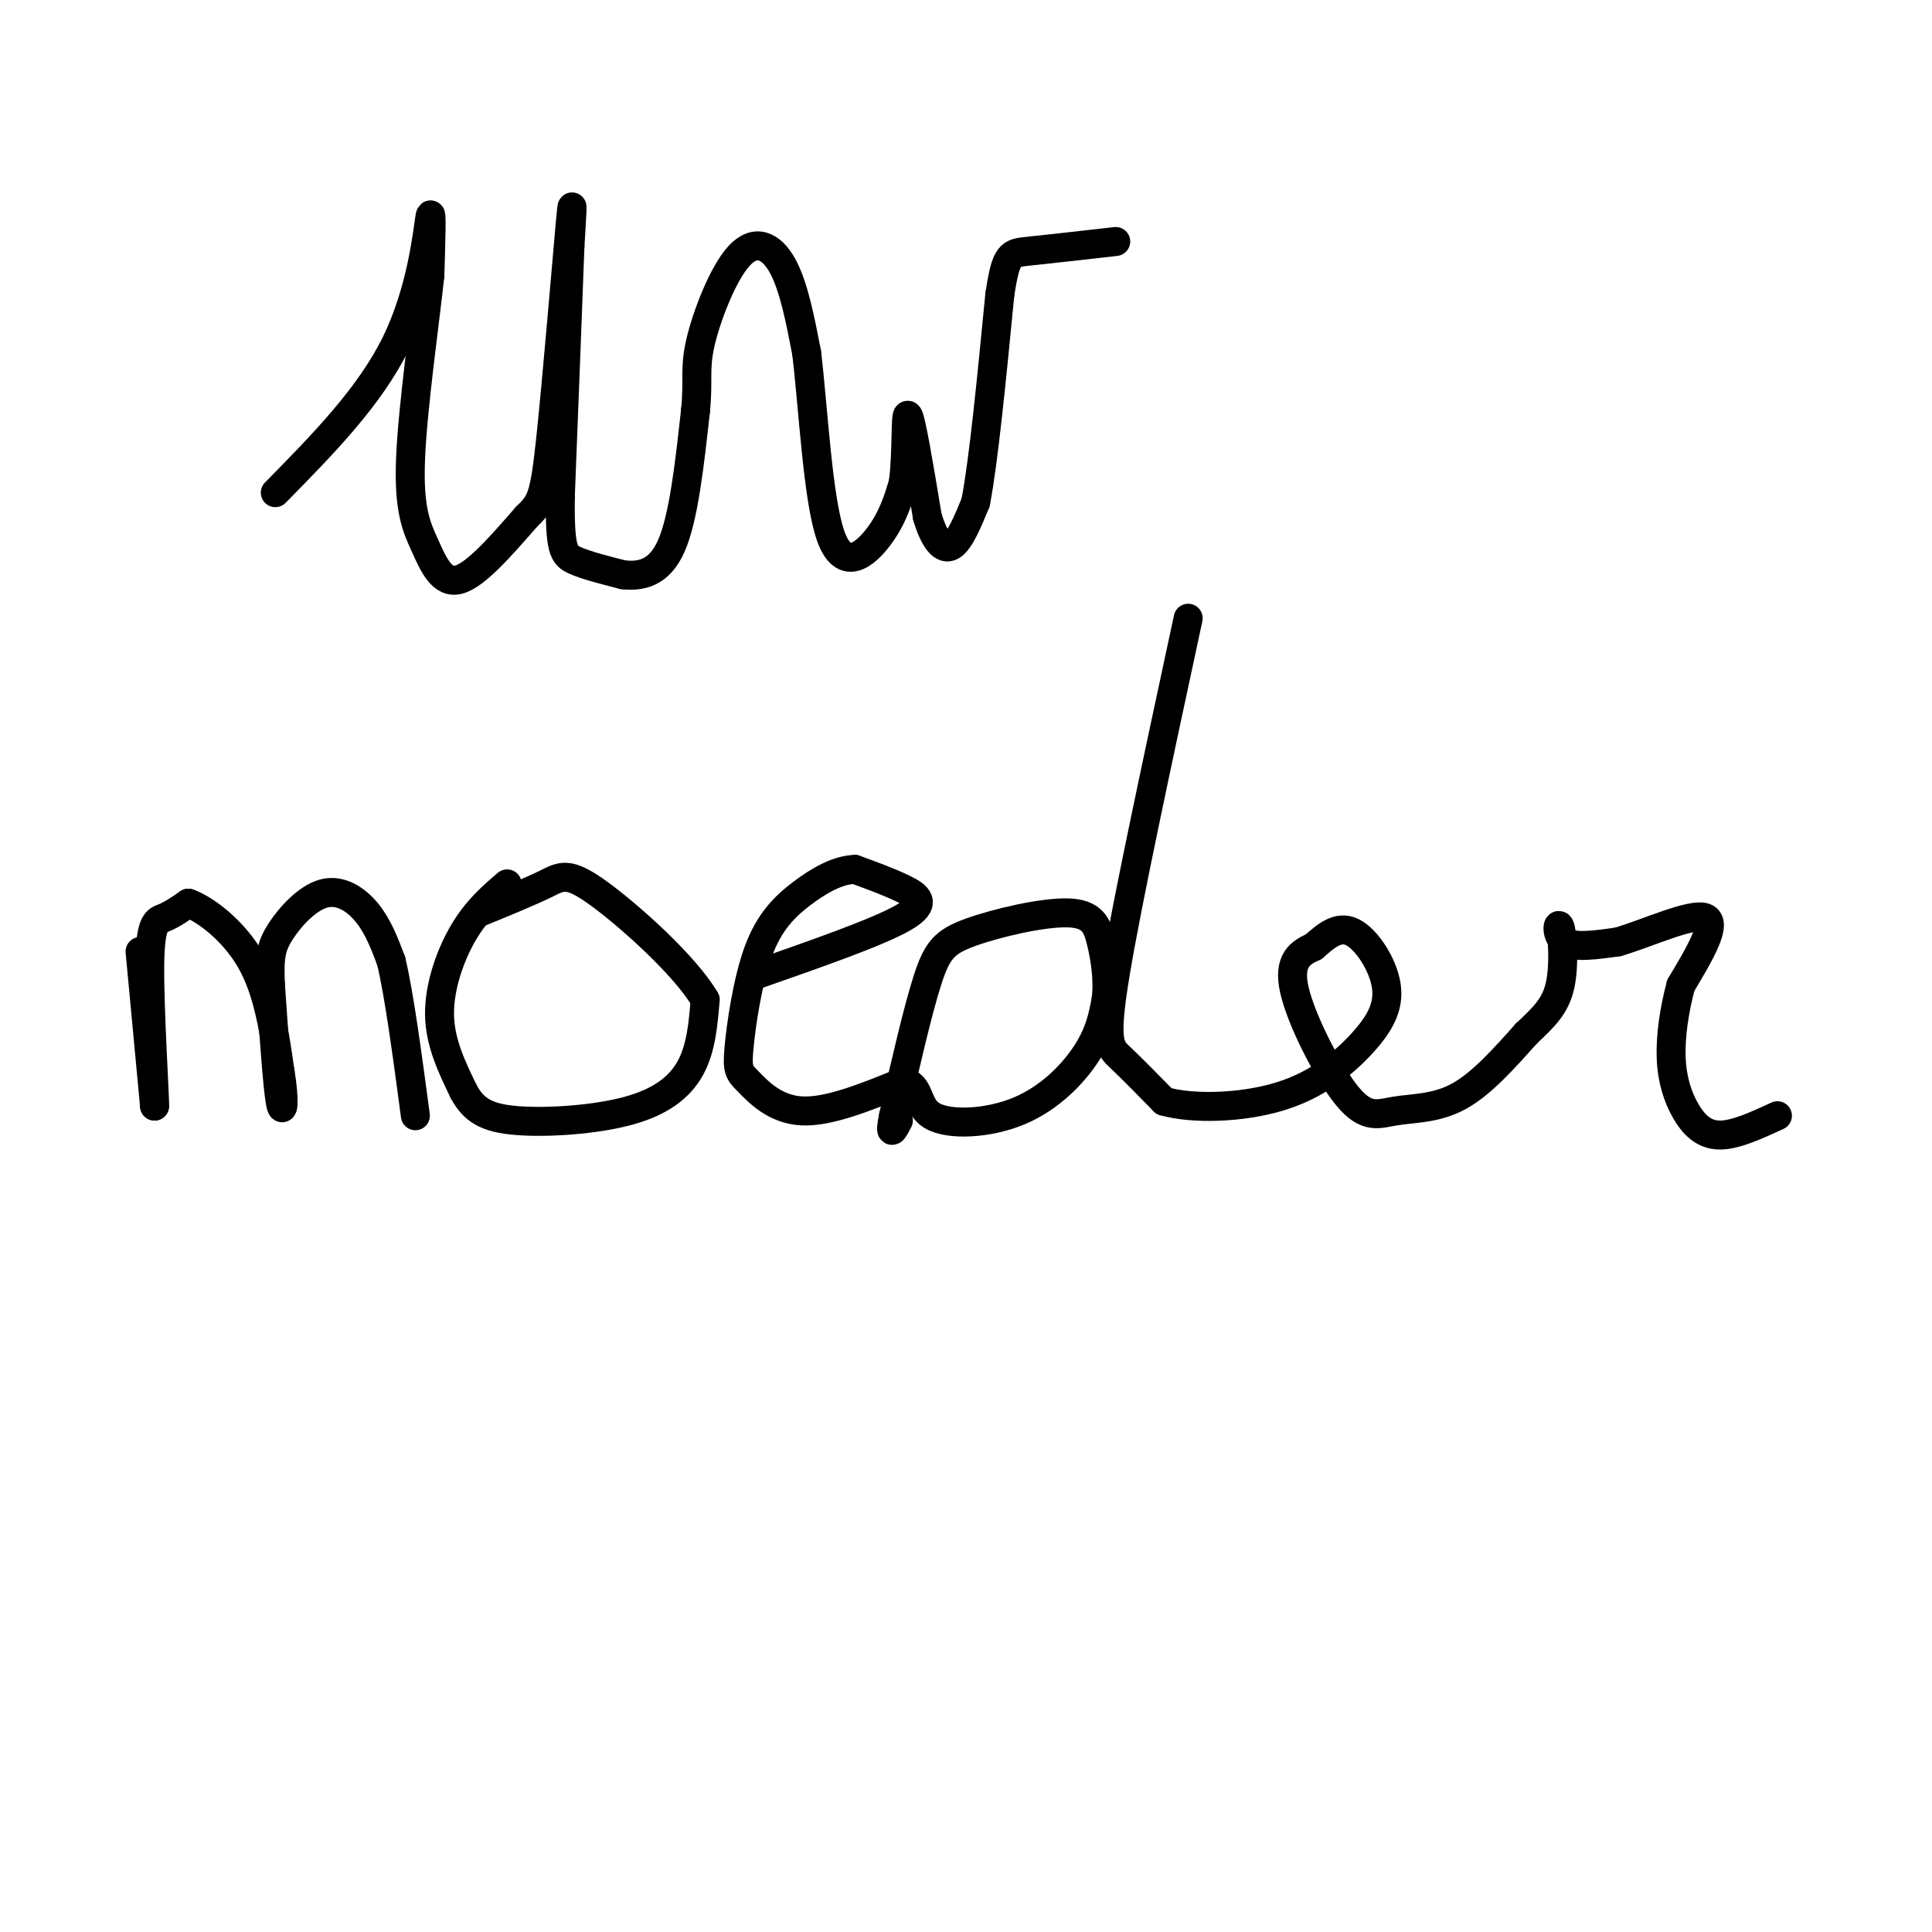 <svg viewBox='0 0 400 400' version='1.1' xmlns='http://www.w3.org/2000/svg' xmlns:xlink='http://www.w3.org/1999/xlink'><g fill='none' stroke='#000000' stroke-width='6' stroke-linecap='round' stroke-linejoin='round'><path d='M57,102c9.778,-9.933 19.556,-19.867 25,-31c5.444,-11.133 6.556,-23.467 7,-26c0.444,-2.533 0.222,4.733 0,12'/><path d='M89,57c-1.021,9.525 -3.573,27.337 -4,38c-0.427,10.663 1.270,14.179 3,18c1.730,3.821 3.494,7.949 7,7c3.506,-0.949 8.753,-6.974 14,-13'/><path d='M109,107c3.060,-2.964 3.708,-3.875 5,-16c1.292,-12.125 3.226,-35.464 4,-44c0.774,-8.536 0.387,-2.268 0,4'/><path d='M118,51c-0.333,9.333 -1.167,30.667 -2,52'/><path d='M116,103c-0.089,10.844 0.689,11.956 3,13c2.311,1.044 6.156,2.022 10,3'/><path d='M129,119c3.556,0.378 7.444,-0.178 10,-6c2.556,-5.822 3.778,-16.911 5,-28'/><path d='M144,85c0.643,-6.437 -0.250,-8.530 1,-14c1.250,-5.470 4.644,-14.319 8,-18c3.356,-3.681 6.673,-2.195 9,2c2.327,4.195 3.663,11.097 5,18'/><path d='M167,73c1.369,11.250 2.292,30.375 5,38c2.708,7.625 7.202,3.750 10,0c2.798,-3.750 3.899,-7.375 5,-11'/><path d='M187,100c0.822,-5.756 0.378,-14.644 1,-14c0.622,0.644 2.311,10.822 4,21'/><path d='M192,107c1.511,5.000 3.289,7.000 5,6c1.711,-1.000 3.356,-5.000 5,-9'/><path d='M202,104c1.667,-8.667 3.333,-25.833 5,-43'/><path d='M207,61c1.311,-8.600 2.089,-8.600 6,-9c3.911,-0.400 10.956,-1.200 18,-2'/><path d='M29,197c0.000,0.000 3.000,32.000 3,32'/><path d='M32,229c0.119,-1.048 -1.083,-19.667 -1,-29c0.083,-9.333 1.452,-9.381 3,-10c1.548,-0.619 3.274,-1.810 5,-3'/><path d='M39,187c3.400,1.178 9.400,5.622 13,12c3.600,6.378 4.800,14.689 6,23'/><path d='M58,222c1.022,5.978 0.578,9.422 0,6c-0.578,-3.422 -1.289,-13.711 -2,-24'/><path d='M56,204c-0.274,-5.687 0.040,-7.906 2,-11c1.960,-3.094 5.566,-7.064 9,-8c3.434,-0.936 6.695,1.161 9,4c2.305,2.839 3.652,6.419 5,10'/><path d='M81,199c1.667,7.000 3.333,19.500 5,32'/><path d='M105,183c-3.133,2.689 -6.267,5.378 -9,10c-2.733,4.622 -5.067,11.178 -5,17c0.067,5.822 2.533,10.911 5,16'/><path d='M96,226c2.069,3.856 4.740,5.498 11,6c6.260,0.502 16.108,-0.134 23,-2c6.892,-1.866 10.826,-4.962 13,-9c2.174,-4.038 2.587,-9.019 3,-14'/><path d='M146,207c-4.024,-6.952 -15.583,-17.333 -22,-22c-6.417,-4.667 -7.690,-3.619 -11,-2c-3.310,1.619 -8.655,3.810 -14,6'/><path d='M156,202c12.867,-4.489 25.733,-8.978 31,-12c5.267,-3.022 2.933,-4.578 0,-6c-2.933,-1.422 -6.467,-2.711 -10,-4'/><path d='M177,180c-3.558,0.088 -7.454,2.309 -11,5c-3.546,2.691 -6.743,5.851 -9,12c-2.257,6.149 -3.574,15.287 -4,20c-0.426,4.713 0.039,5.000 2,7c1.961,2.000 5.417,5.714 11,6c5.583,0.286 13.291,-2.857 21,-6'/><path d='M187,224c3.727,0.561 2.545,4.965 6,7c3.455,2.035 11.545,1.702 18,-1c6.455,-2.702 11.273,-7.772 14,-12c2.727,-4.228 3.364,-7.614 4,-11'/><path d='M229,207c0.525,-4.009 -0.163,-8.533 -1,-12c-0.837,-3.467 -1.822,-5.878 -7,-6c-5.178,-0.122 -14.548,2.044 -20,4c-5.452,1.956 -6.986,3.702 -9,10c-2.014,6.298 -4.507,17.149 -7,28'/><path d='M185,231c-1.000,4.833 0.000,2.917 1,1'/><path d='M246,128c-6.244,29.022 -12.489,58.044 -15,73c-2.511,14.956 -1.289,15.844 1,18c2.289,2.156 5.644,5.578 9,9'/><path d='M241,228c5.901,1.688 16.153,1.408 24,-1c7.847,-2.408 13.289,-6.944 17,-11c3.711,-4.056 5.691,-7.630 5,-12c-0.691,-4.370 -4.055,-9.534 -7,-11c-2.945,-1.466 -5.473,0.767 -8,3'/><path d='M272,196c-2.692,1.218 -5.423,2.763 -4,9c1.423,6.237 7.000,17.167 11,22c4.000,4.833 6.423,3.571 10,3c3.577,-0.571 8.308,-0.449 13,-3c4.692,-2.551 9.346,-7.776 14,-13'/><path d='M316,214c3.732,-3.501 6.062,-5.753 7,-10c0.938,-4.247 0.483,-10.490 0,-12c-0.483,-1.510 -0.995,1.711 1,3c1.995,1.289 6.498,0.644 11,0'/><path d='M335,195c5.933,-1.733 15.267,-6.067 18,-5c2.733,1.067 -1.133,7.533 -5,14'/><path d='M348,204c-1.335,4.989 -2.172,10.461 -2,15c0.172,4.539 1.354,8.145 3,11c1.646,2.855 3.756,4.959 7,5c3.244,0.041 7.622,-1.979 12,-4'/></g>
</svg>